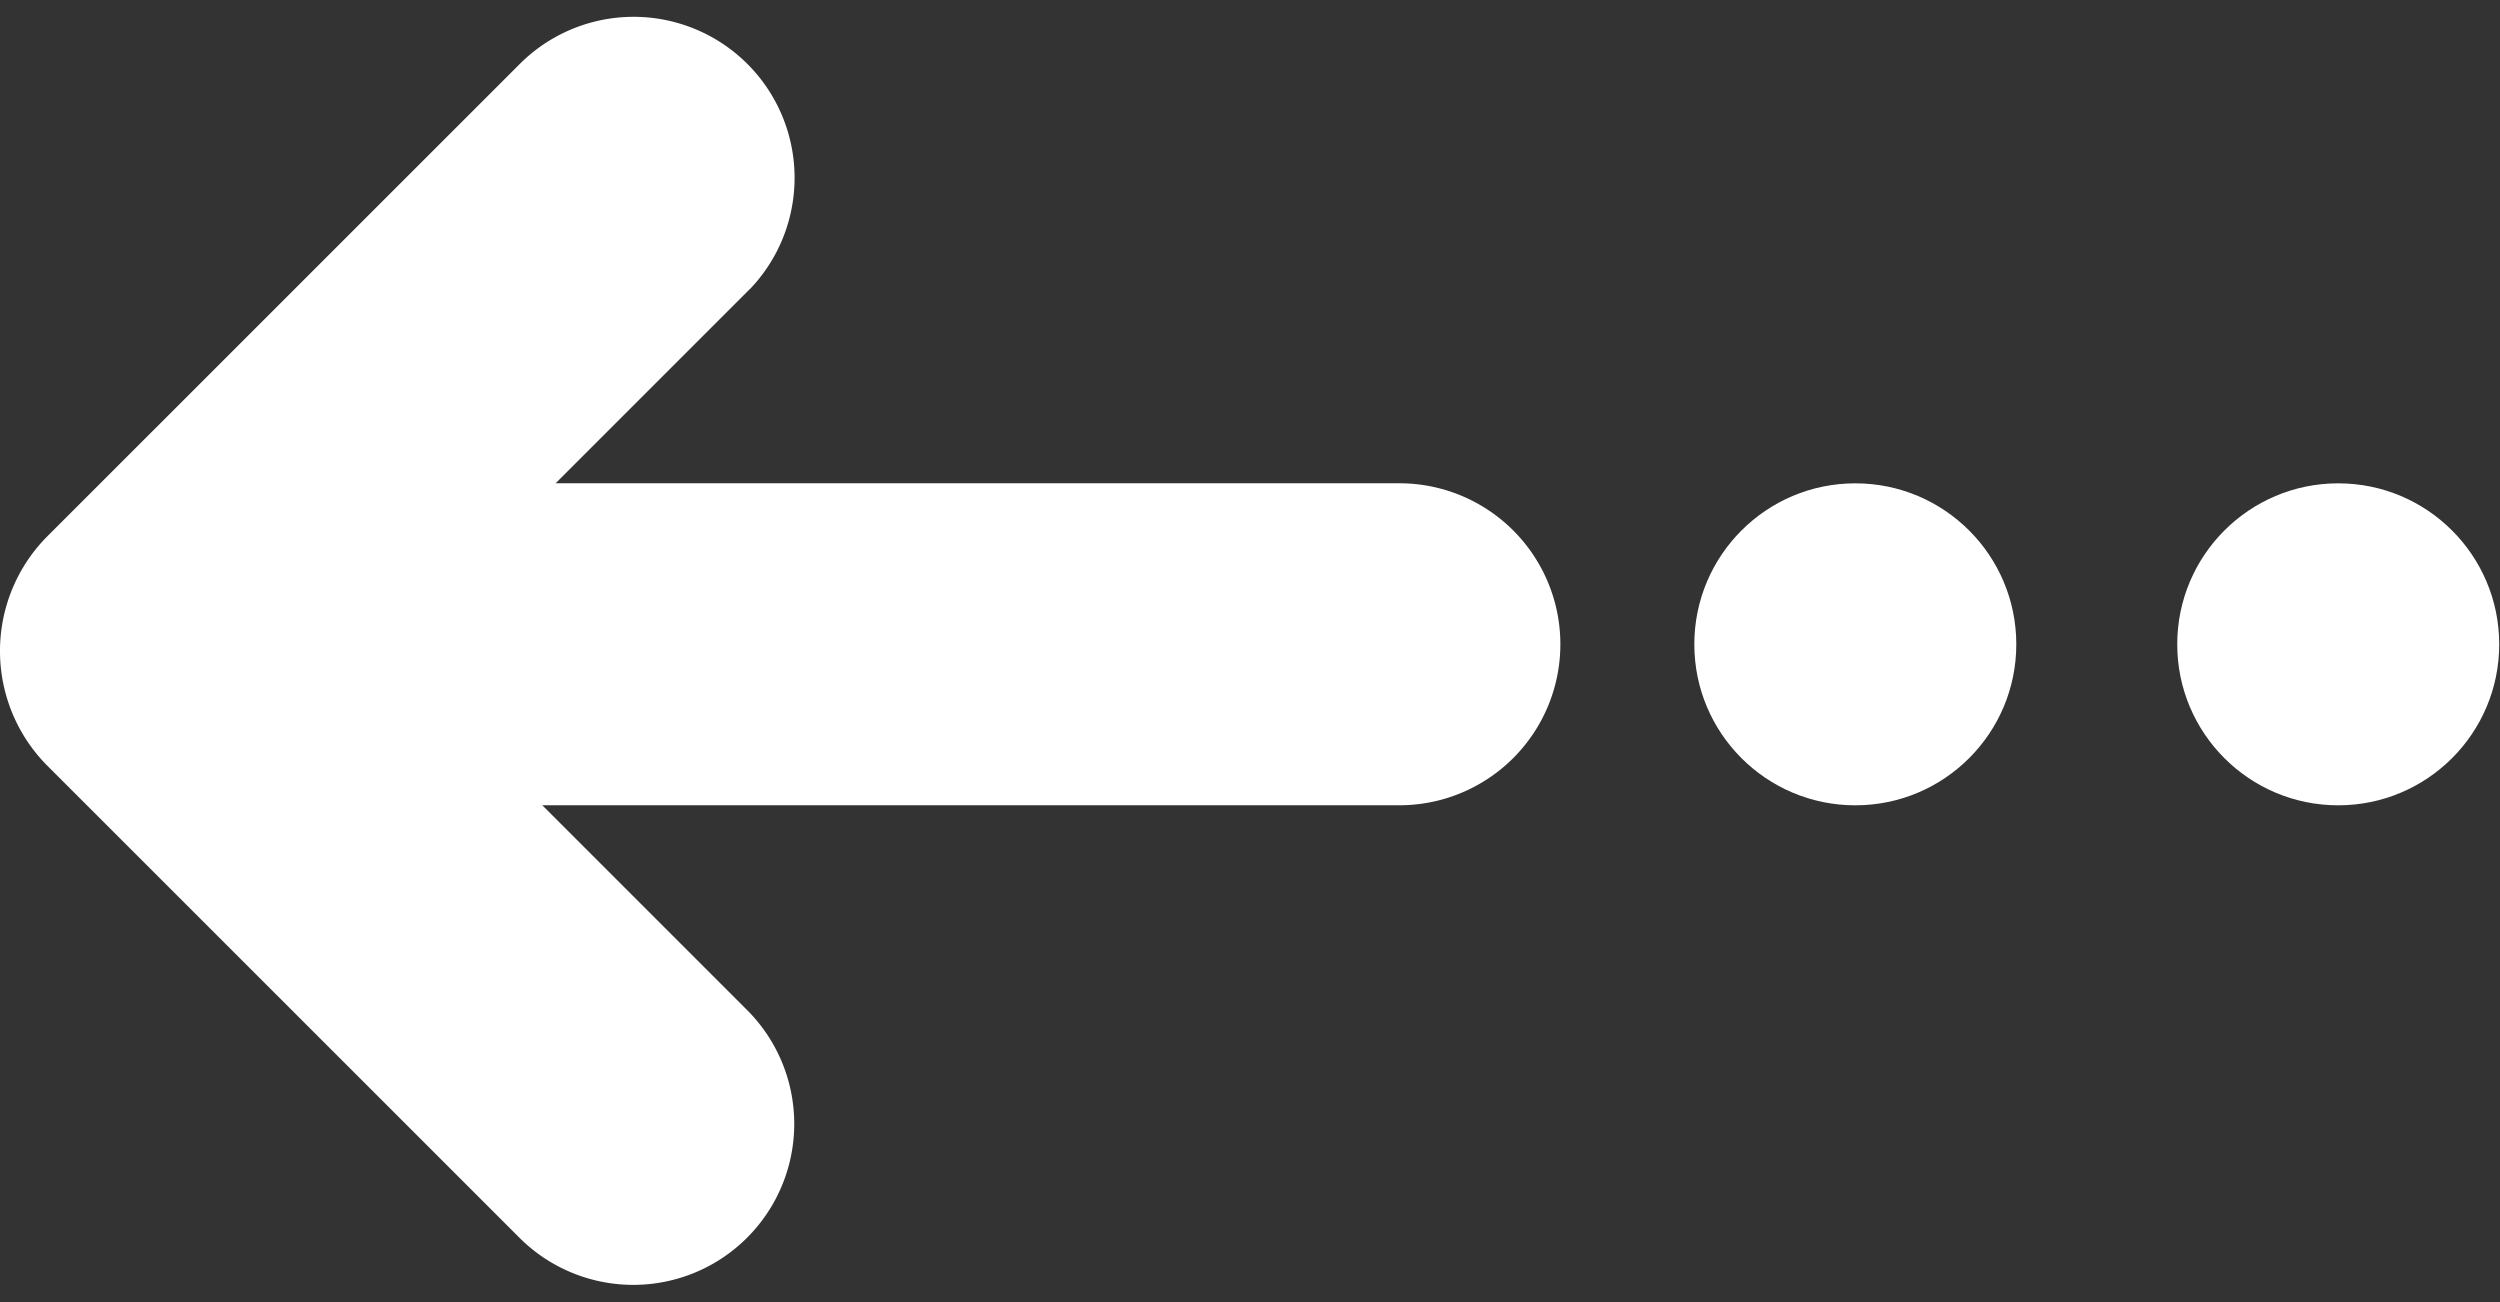 <svg id="レイヤー_1" data-name="レイヤー 1" xmlns="http://www.w3.org/2000/svg" width="48" height="25" viewBox="0 0 48 25"><rect x="0" y="0" width="48" height="25" fill="#333333" stroke="none"/><defs><style>.cls-1{fill:#fff;}</style></defs><g id="レイヤー_1-2" data-name="レイヤー 1"><path class="cls-1" d="M.891,14.684,10,23.791a3.091,3.091,0,0,0,4.371-4.371l-3.959-3.959H26.868a3.091,3.091,0,1,0,0-6.182h-16.2l3.7-3.7.055-.054A3.091,3.091,0,0,0,10,1.208L.891,10.315A3.123,3.123,0,0,0,.891,14.684Z"/><circle class="cls-1" cx="35.622" cy="12.371" r="3.091"/><circle class="cls-1" cx="44.894" cy="12.371" r="3.091"/></g></svg>